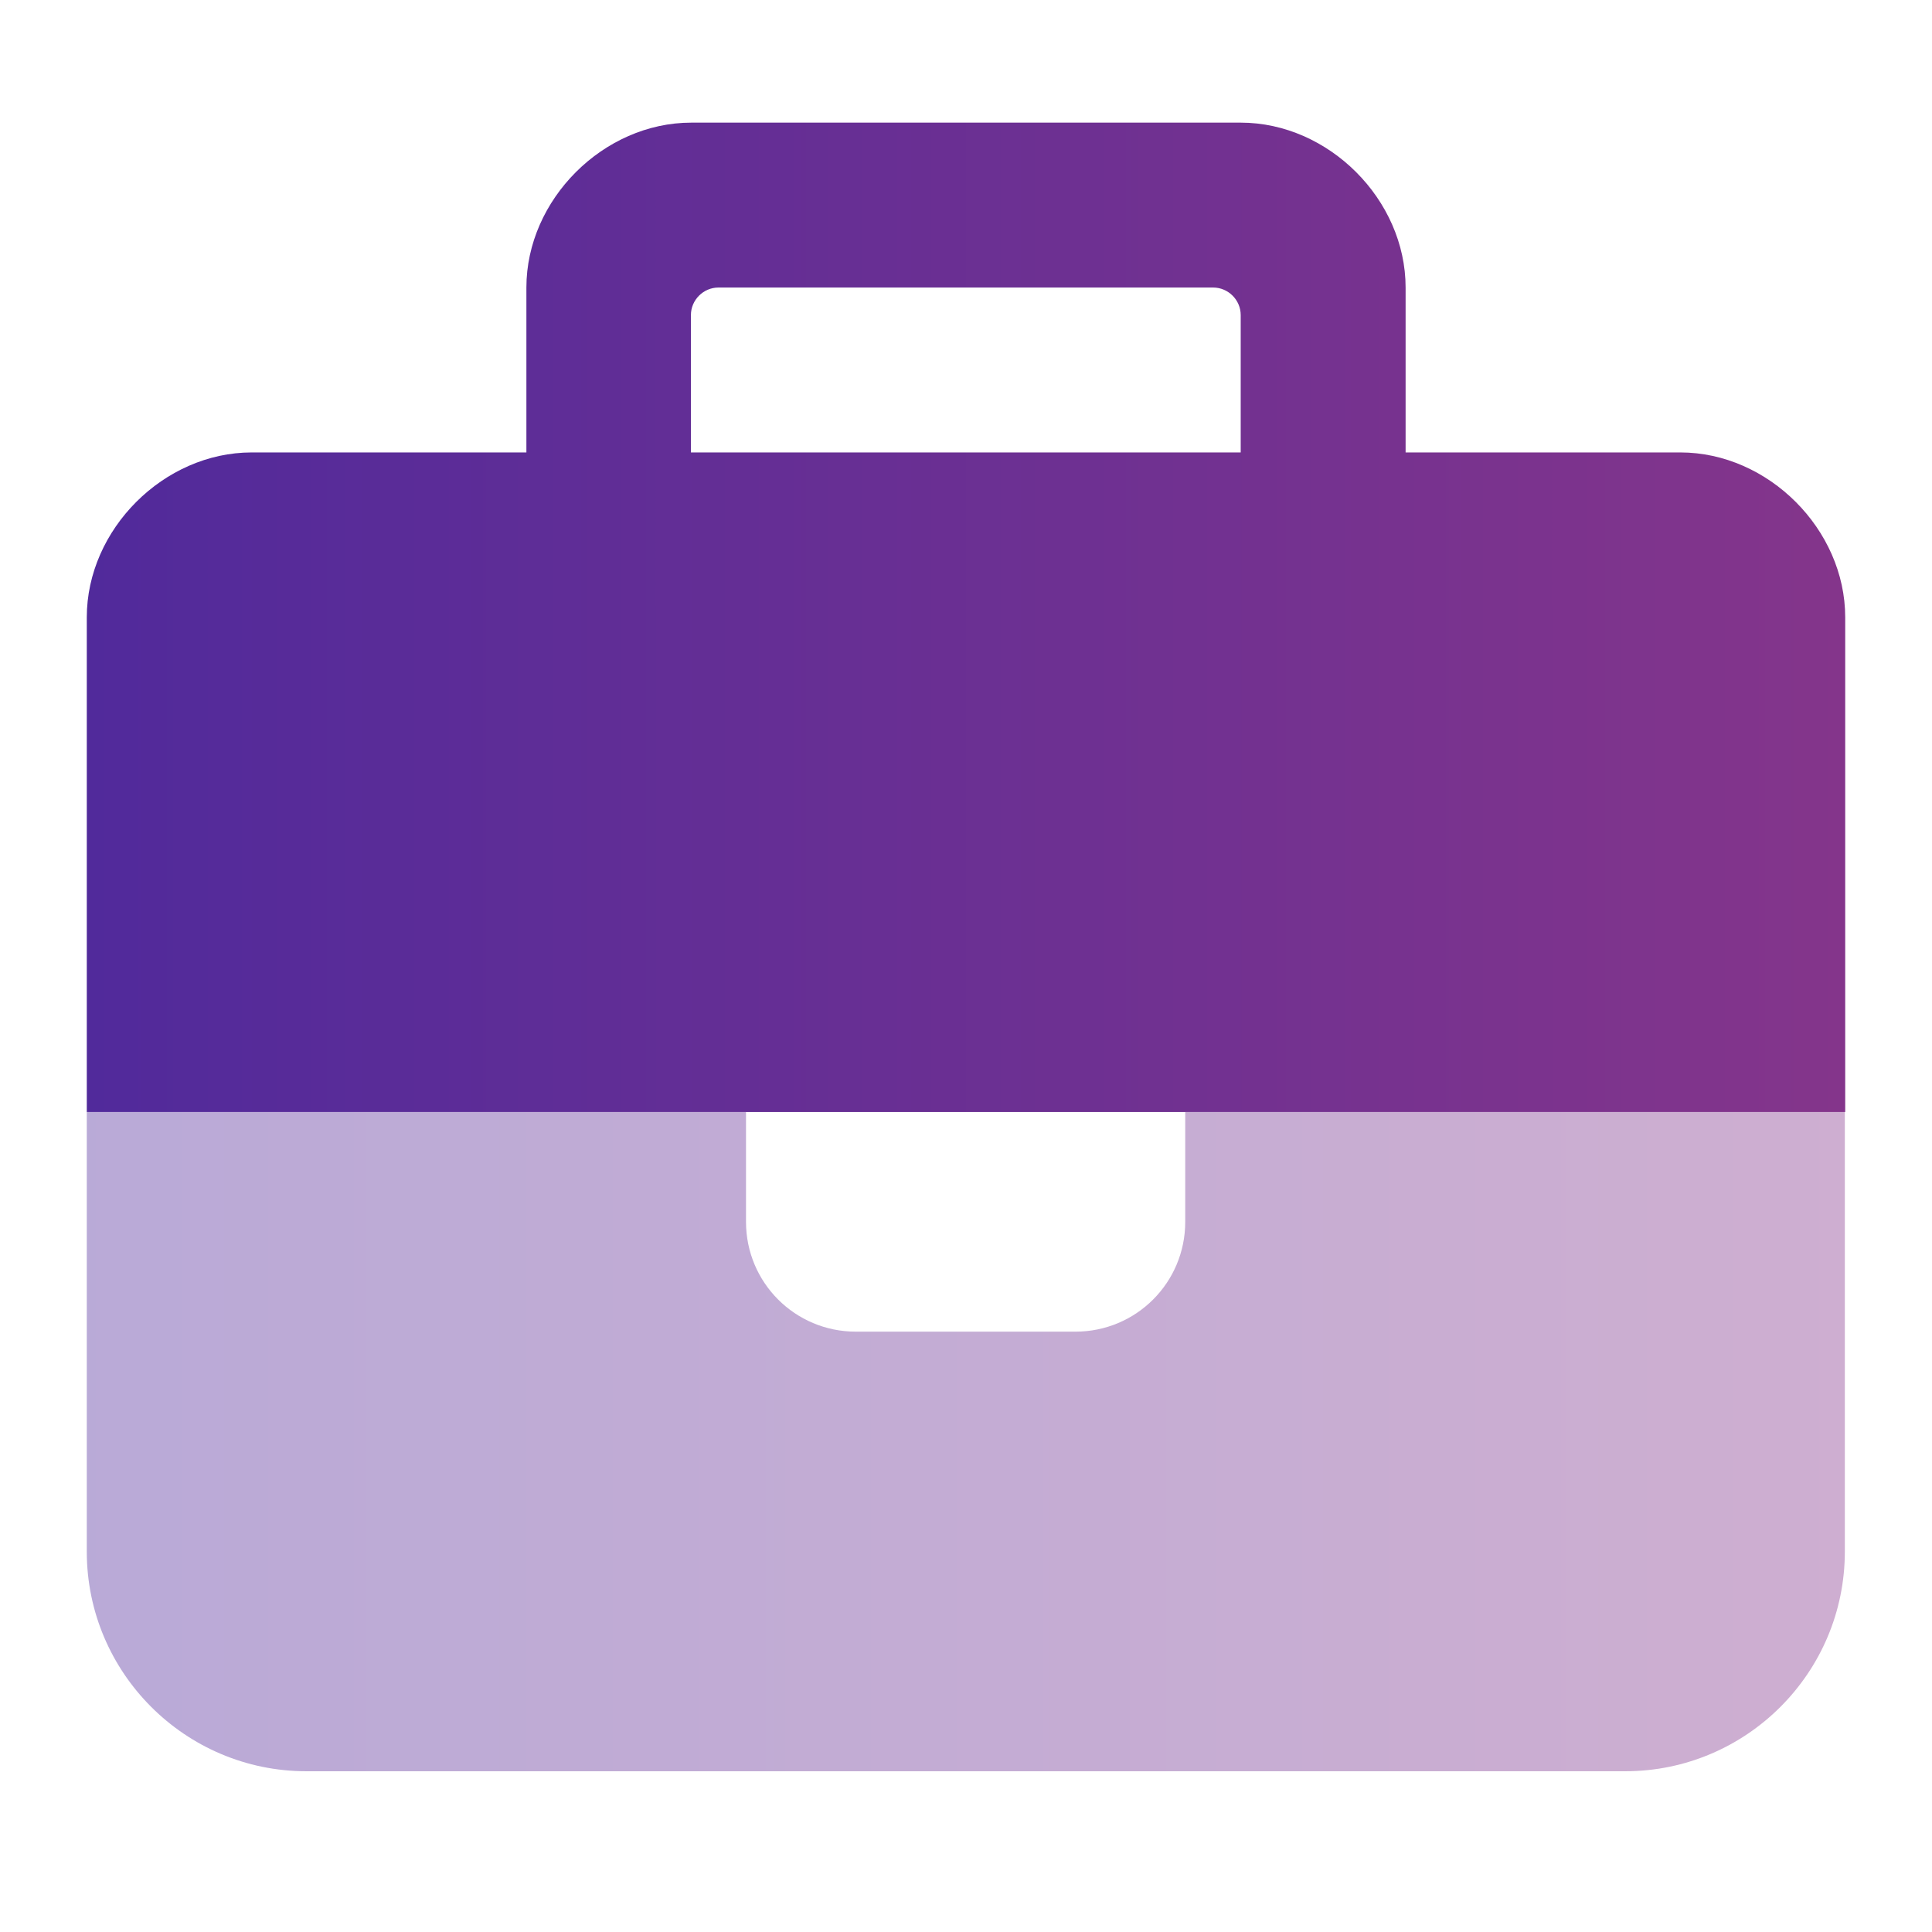 <?xml version="1.0" encoding="UTF-8"?>
<svg id="Capa_1" xmlns="http://www.w3.org/2000/svg" version="1.1" xmlns:xlink="http://www.w3.org/1999/xlink" viewBox="0 0 512 512">
  <!-- Generator: Adobe Illustrator 29.5.0, SVG Export Plug-In . SVG Version: 2.1.0 Build 137)  -->
  <defs>
    <style>
      .st0 {
        fill: url(#Degradado_sin_nombre_2);
        opacity: .4;
      }

      .st1 {
        fill: url(#Degradado_sin_nombre_21);
      }
    </style>
    <linearGradient id="Degradado_sin_nombre_2" data-name="Degradado sin nombre 2" x1="23" y1="382.1" x2="489" y2="382.1" gradientUnits="userSpaceOnUse">
      <stop offset="0" stop-color="#512a9b"/>
      <stop offset="1" stop-color="#84358b"/>
    </linearGradient>
    <linearGradient id="Degradado_sin_nombre_21" data-name="Degradado sin nombre 2" y1="163.6" y2="163.6" xlink:href="#Degradado_sin_nombre_2"/>
  </defs>
  <path class="st0" d="M23,294.7v116.5c0,32.1,26.1,58.2,58.2,58.2h349.5c32.1,0,58.2-26.1,58.2-58.2v-116.5h-174.8v29.1c0,16.1-13,29.1-29.1,29.1h-58.2c-16.1,0-29.1-13-29.1-29.1v-29.1H23Z"/>
  <path class="st1" d="M372.5,119.9h72.8c23.3,0,43.7,20.4,43.7,43.7v131.1H23v-131.1c0-23.3,20.4-43.7,43.7-43.7h72.8v-43.7c0-23.3,20.4-43.7,43.7-43.7h145.6c23.3,0,43.7,20.4,43.7,43.7v43.7ZM328.8,119.9v-36.4c0-4-3.3-7.3-7.3-7.3h-131.1c-4,0-7.3,3.3-7.3,7.3v36.4h145.6Z"/>
</svg>